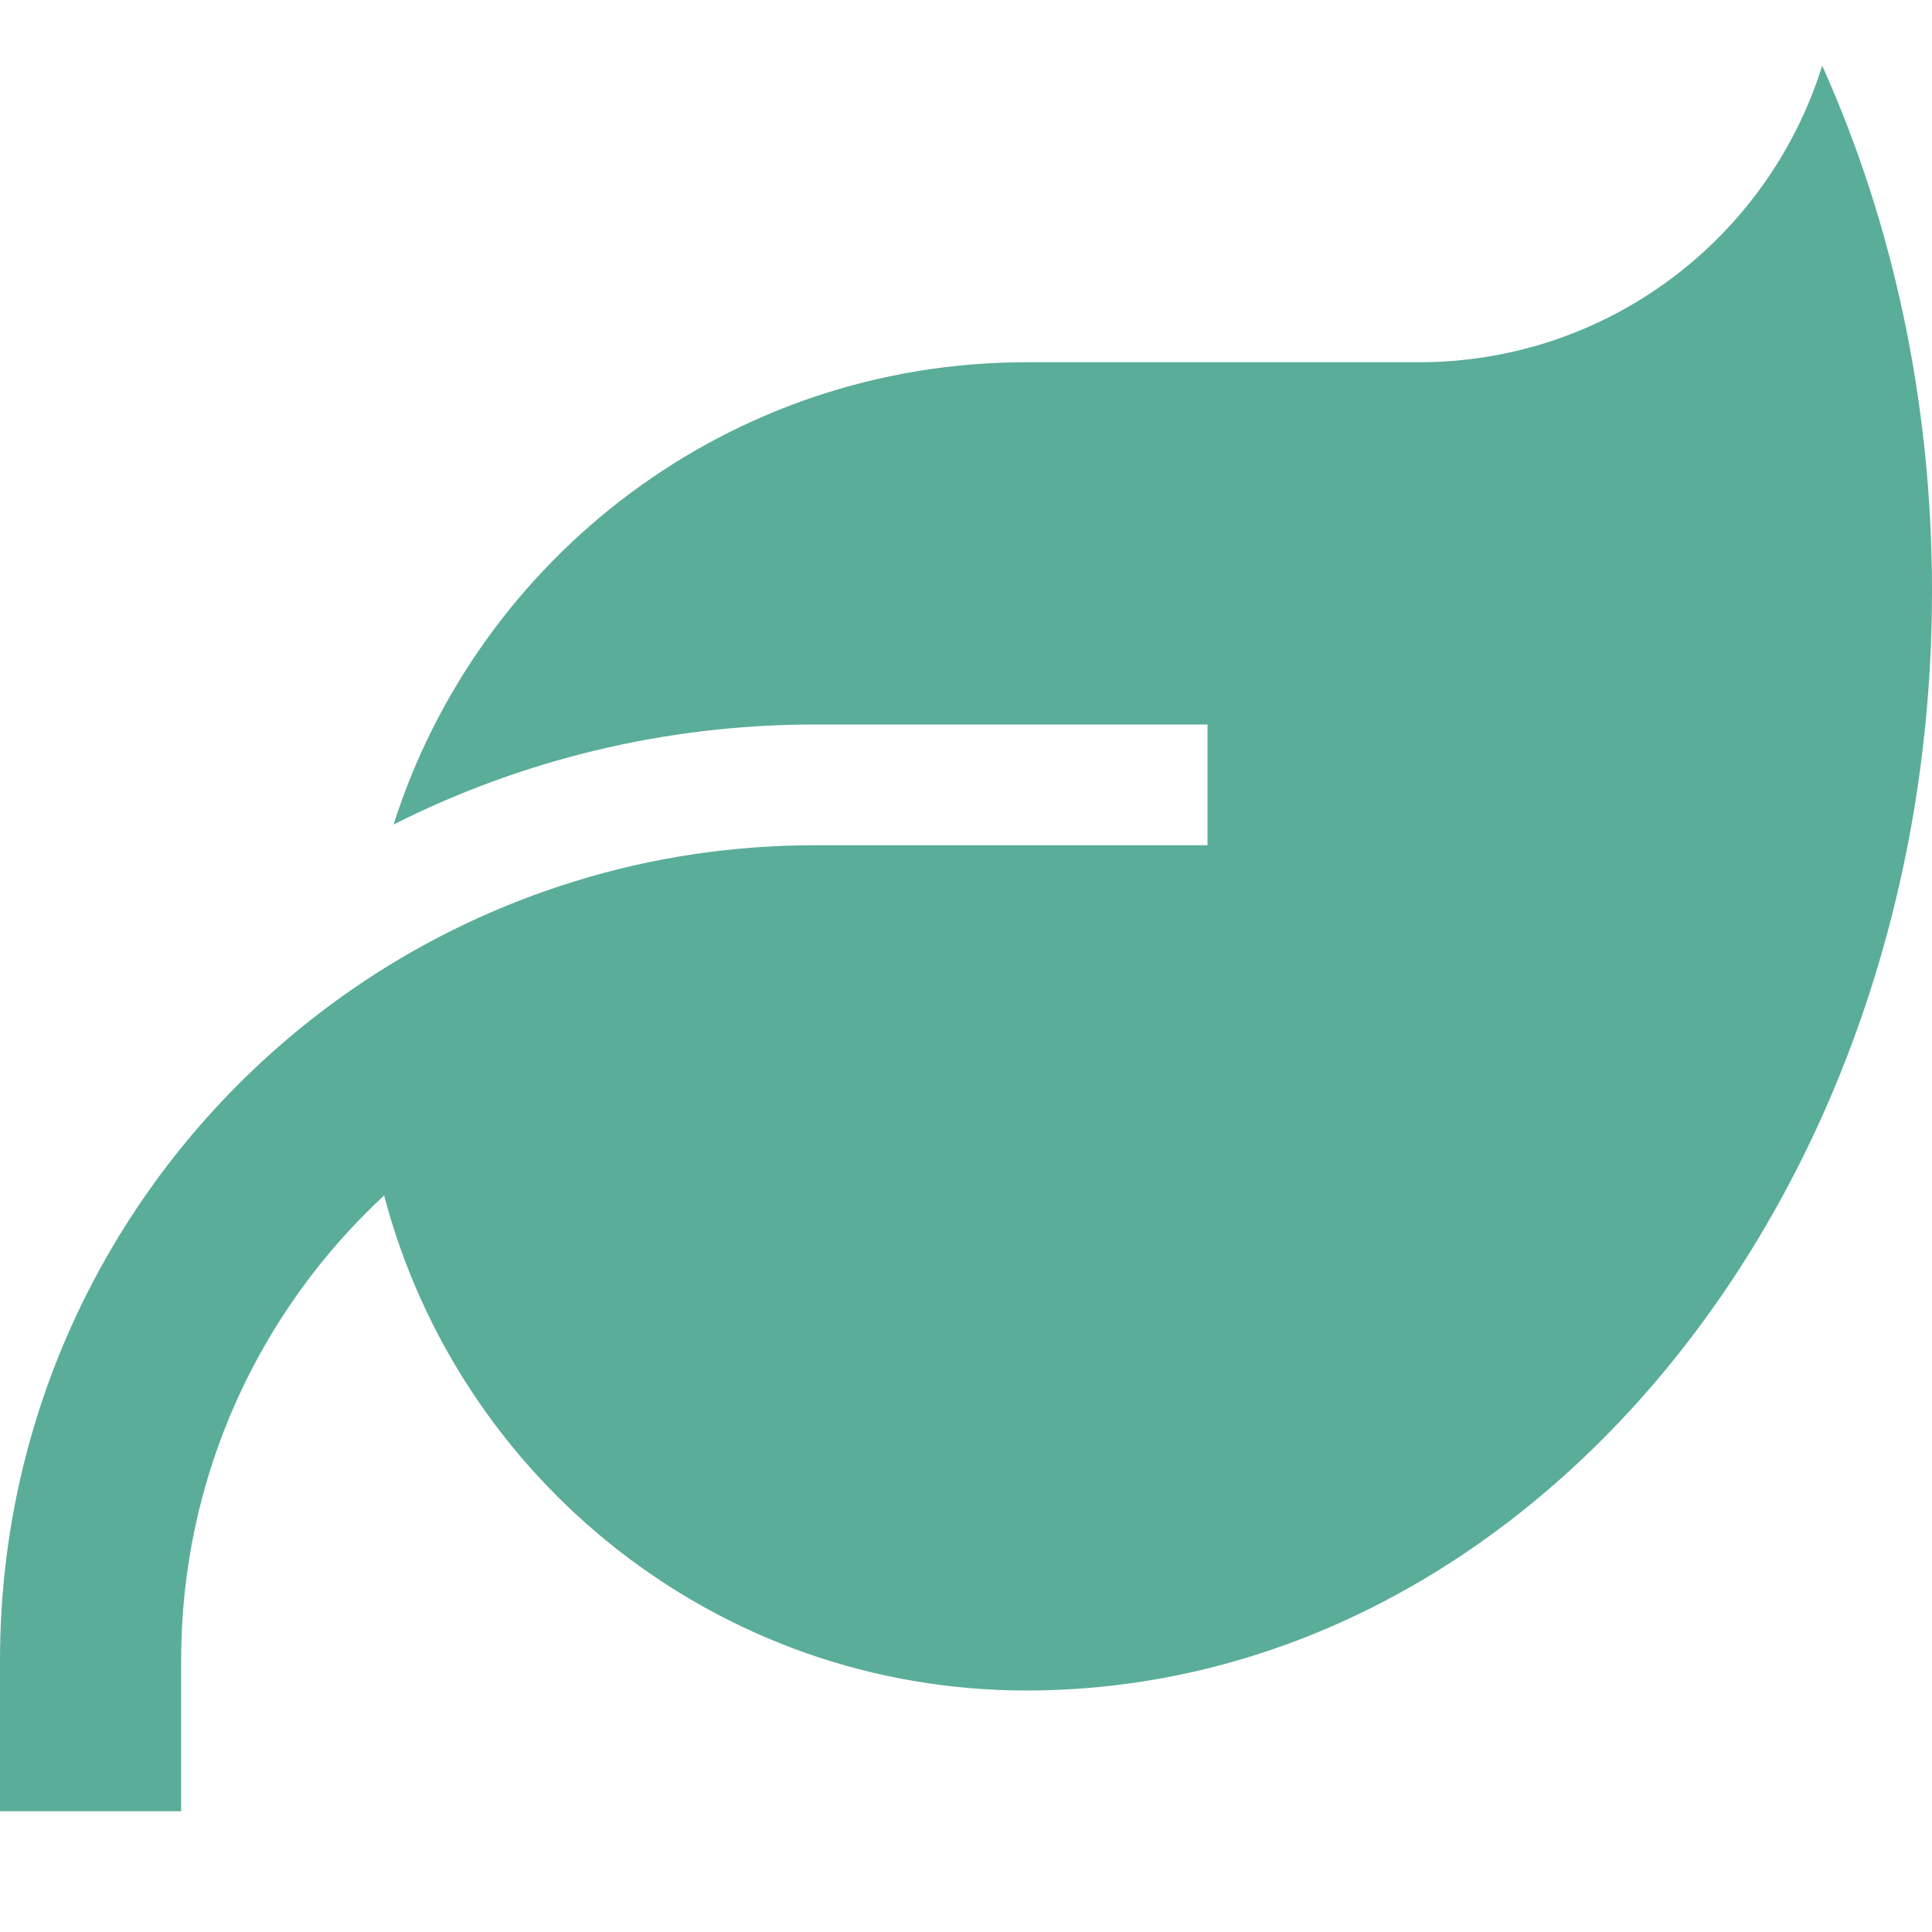 <svg xmlns="http://www.w3.org/2000/svg" viewBox="0 0 512 512"><!--! Font Awesome Pro 6.4.0 by @fontawesome - https://fontawesome.com License - https://fontawesome.com/license (Commercial License) Copyright 2023 Fonticons, Inc. --><path fill="#5AAD99" d="M272 96H376c50.2 0 92.7-33 106.9-78.6C501.5 58.8 512 106.2 512 156.6C512 317.1 405.1 447.3 273 448l-1 0c-81.7 0-150.4-55.7-170.2-131.2C68.7 347.5 48 391.3 48 440v16 24H0V456 440c0-75.1 38.3-141.2 96.4-179.9c0 0 0 0 0 0c17.1-11.4 36-20.4 56.1-26.6s41.4-9.5 63.5-9.5c0 0 0 0 0 0h72 16 16V192H304 216c-40.2 0-78.2 9.6-111.7 26.5C126.9 147.5 193.4 96 272 96v0z"/></svg>